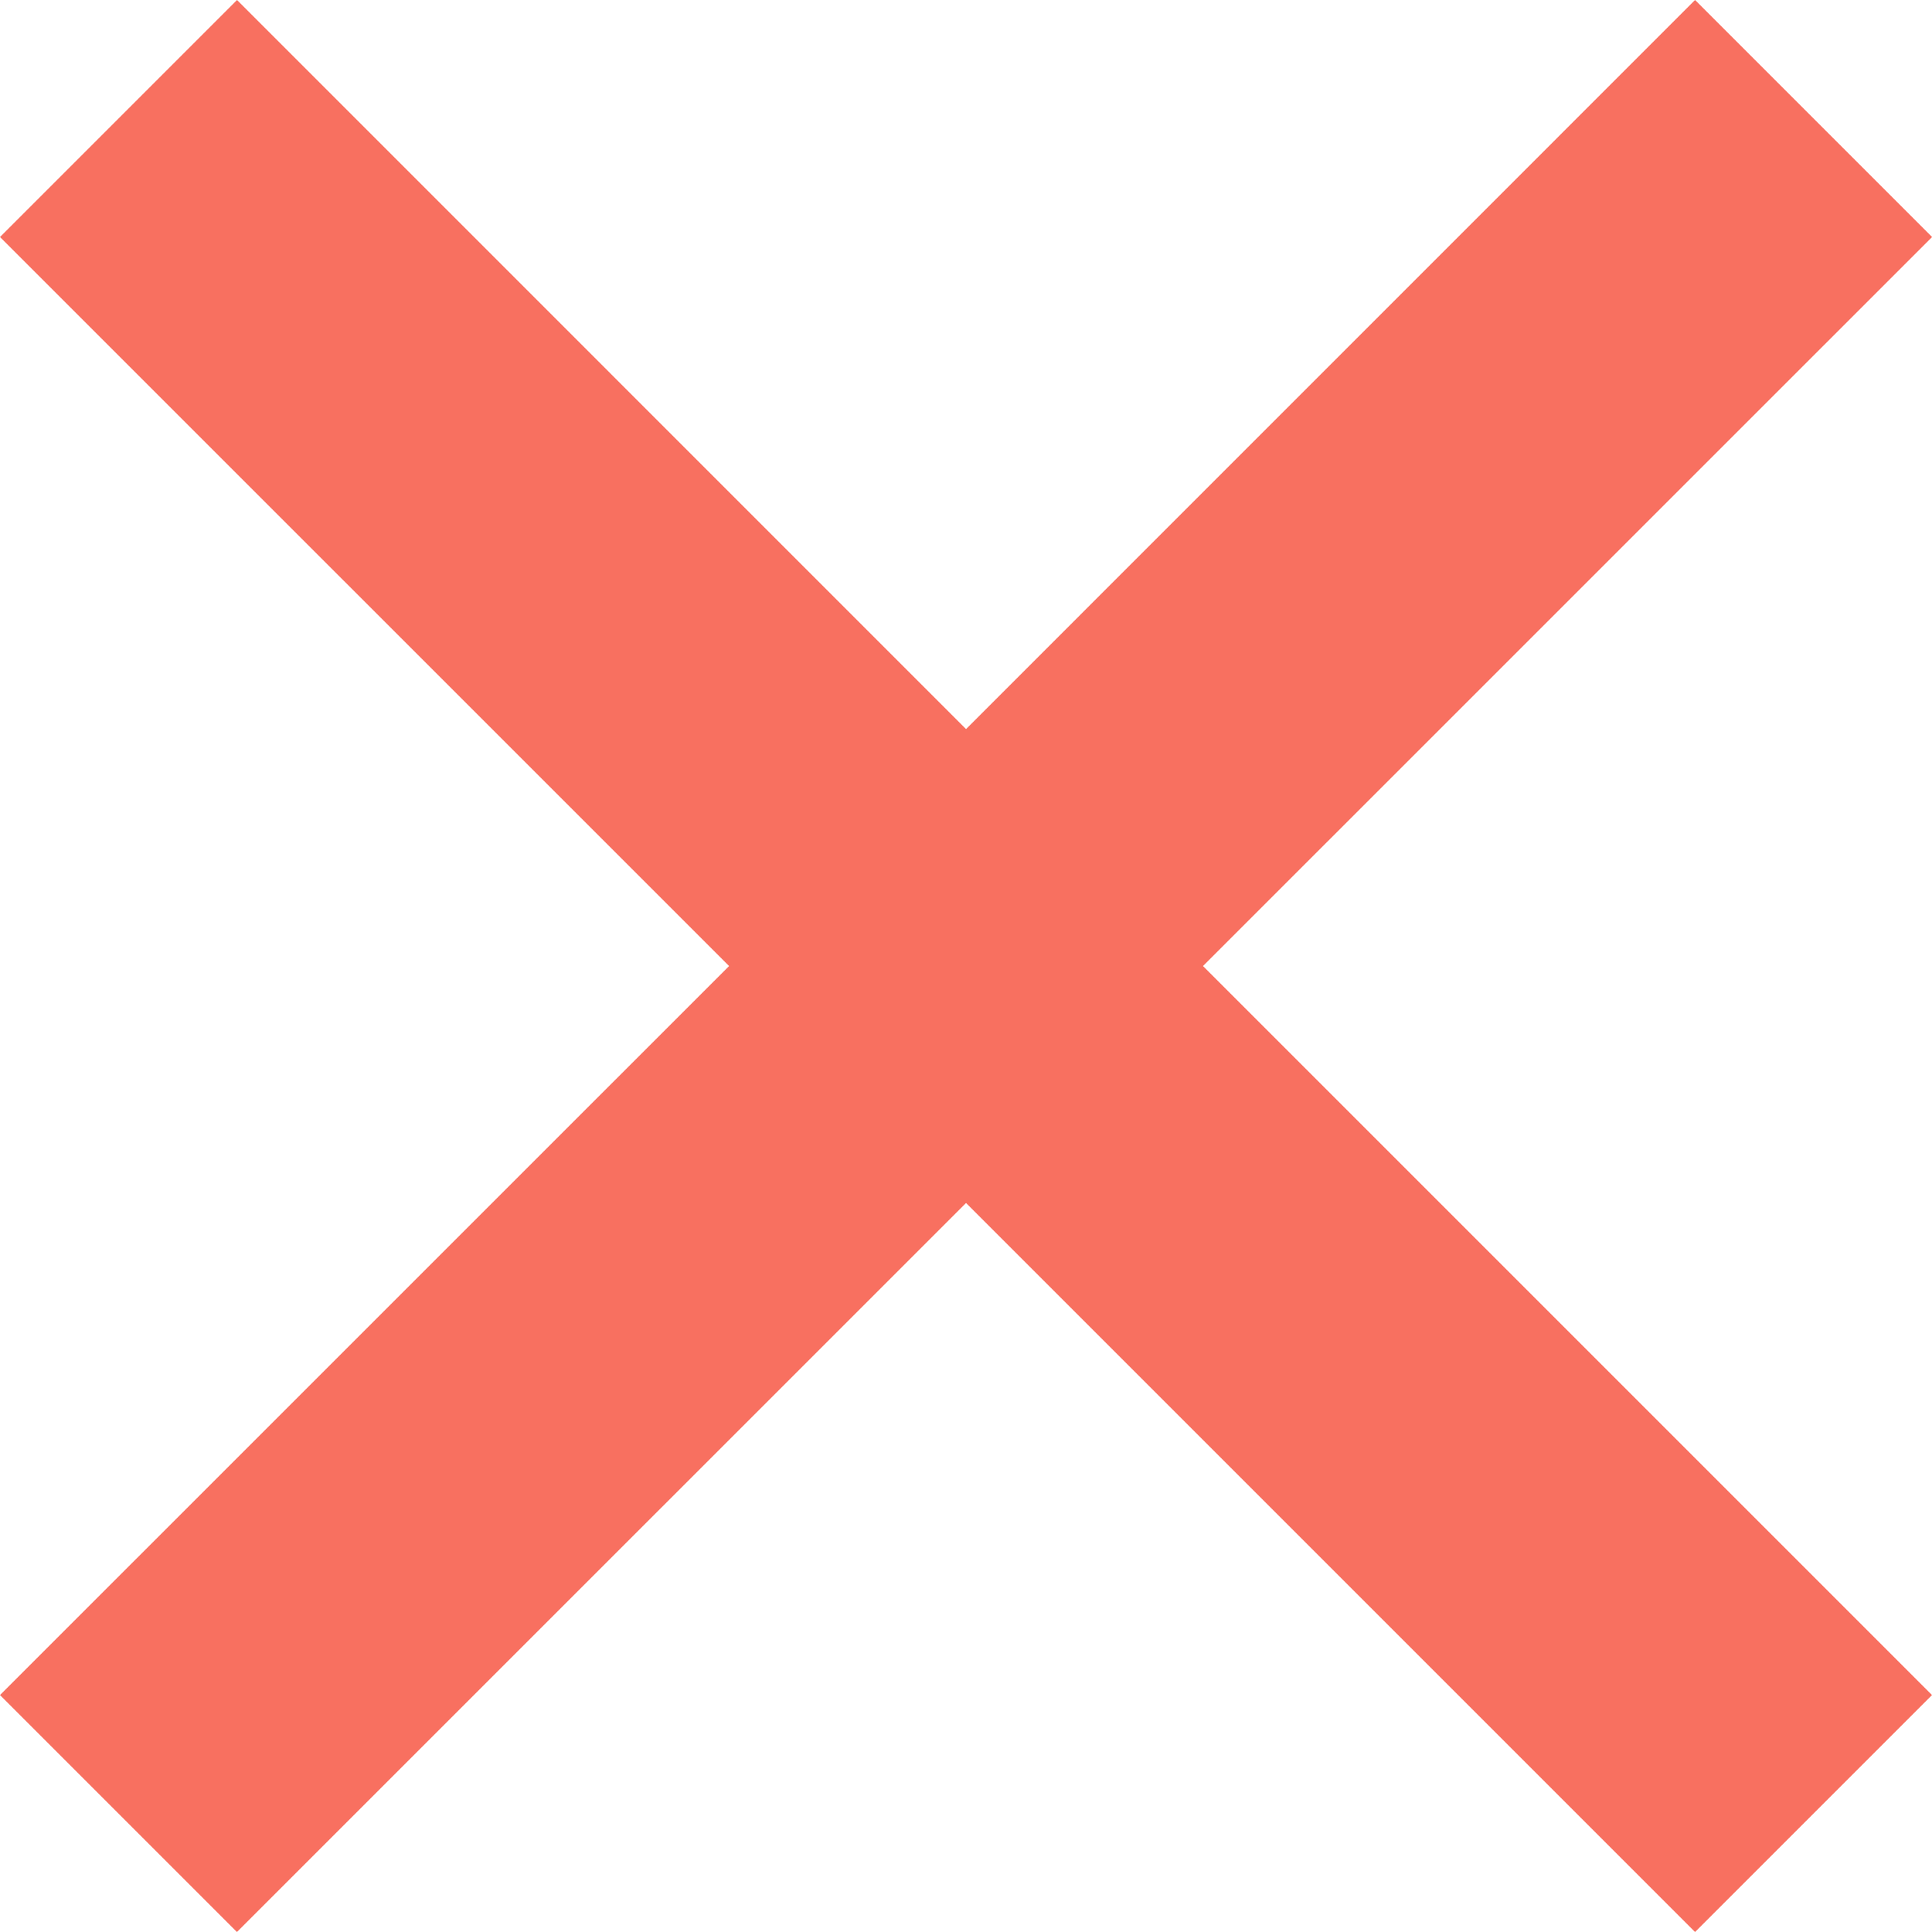 <svg xmlns="http://www.w3.org/2000/svg" width="24.967" height="24.967" viewBox="0 0 24.967 24.967"><path d="M31.077,9.879,28.721,7.523,19.3,16.945,9.879,7.523,7.523,9.879,16.945,19.3,7.523,28.721l2.355,2.355L19.3,21.655l9.421,9.421,2.355-2.355L21.655,19.3Z" transform="translate(-6.816 -6.816)" fill="#f87060" stroke="#f87060" stroke-width="1"/></svg>